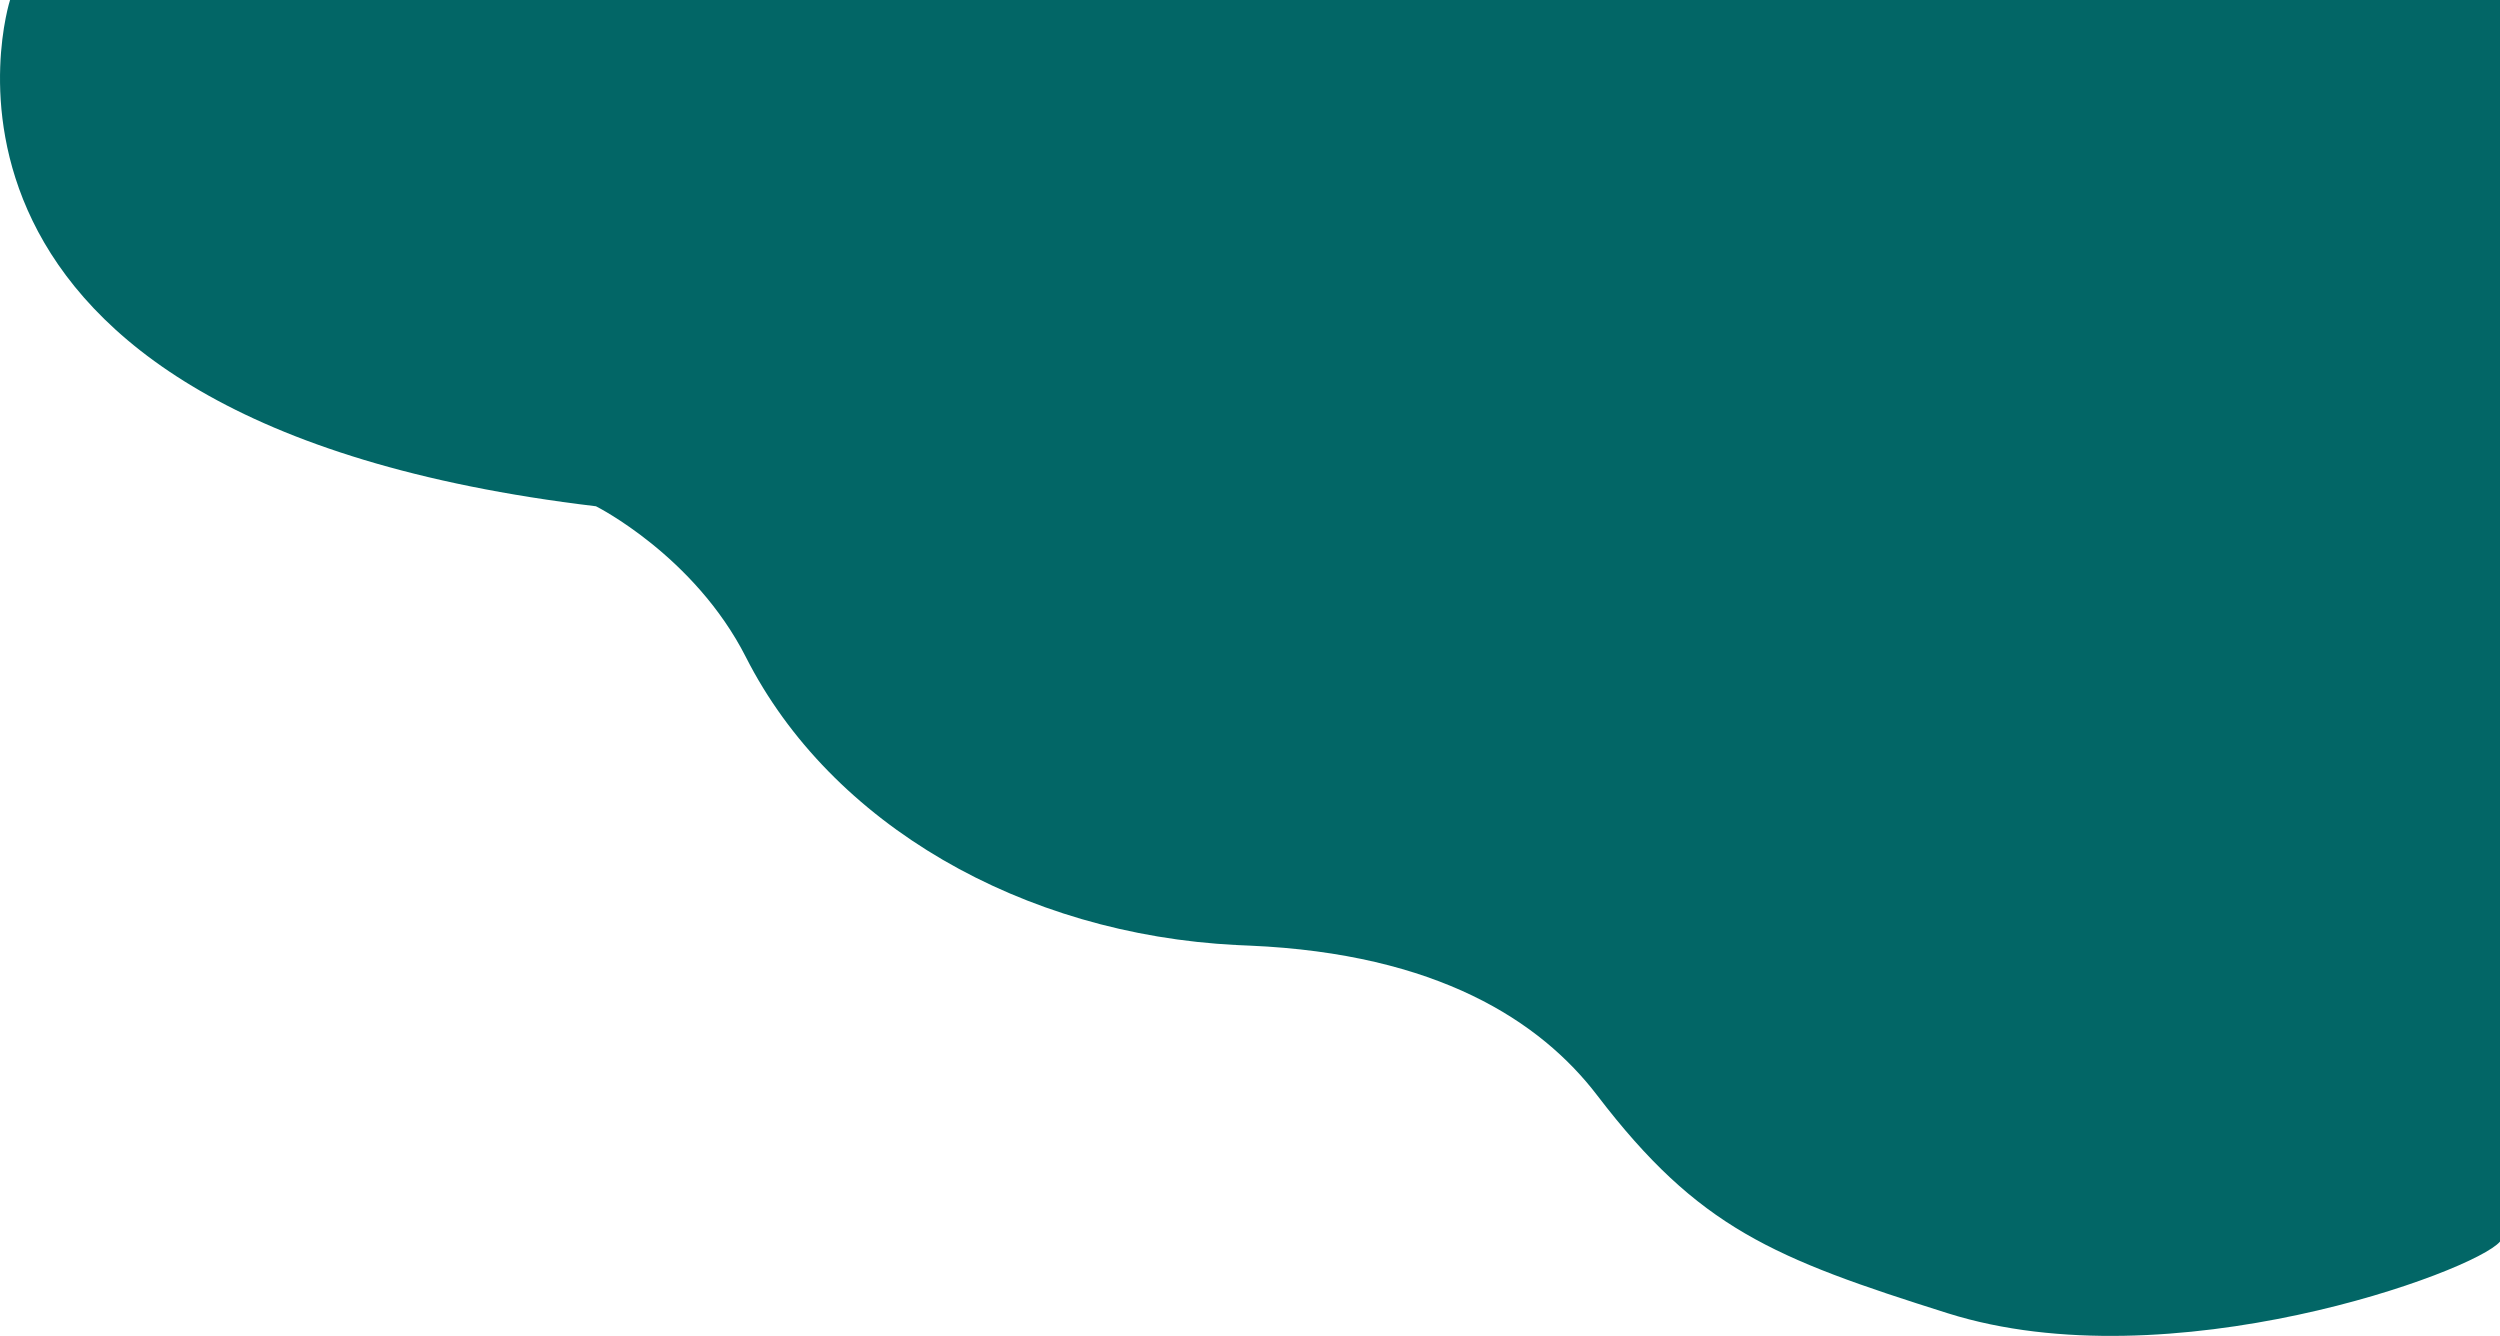 <?xml version="1.0" encoding="utf-8"?>

<svg version="1.1" id="Livello_2_00000087388380531042004200000018241639034217595312_"
	 xmlns="http://www.w3.org/2000/svg" xmlns:xlink="http://www.w3.org/1999/xlink" viewBox="0 0 1293.3 691.1" width="100%" height="100%" preserveAspectRatio="none">
<style type="text/css">
	.st0{fill:#026666;}
</style>
<path id="Tracciato_151" class="st0" d="M1293.3,642.3c-13.1,15.6-170.9,73.2-285.6,37.1c-90.4-28.5-129-44.1-181.4-112.7
	c-29.4-38.5-82.8-73.3-179.7-77.5c-2.3-0.1-4.5-0.2-6.7-0.3c-110.9-5.5-210.1-62.4-254-148.9c-26.7-52.6-77.6-78.1-77.6-78.1
	C-64.7,217.4,5.2,0,5.2,0h1288.1V642.3z"/>
</svg>
